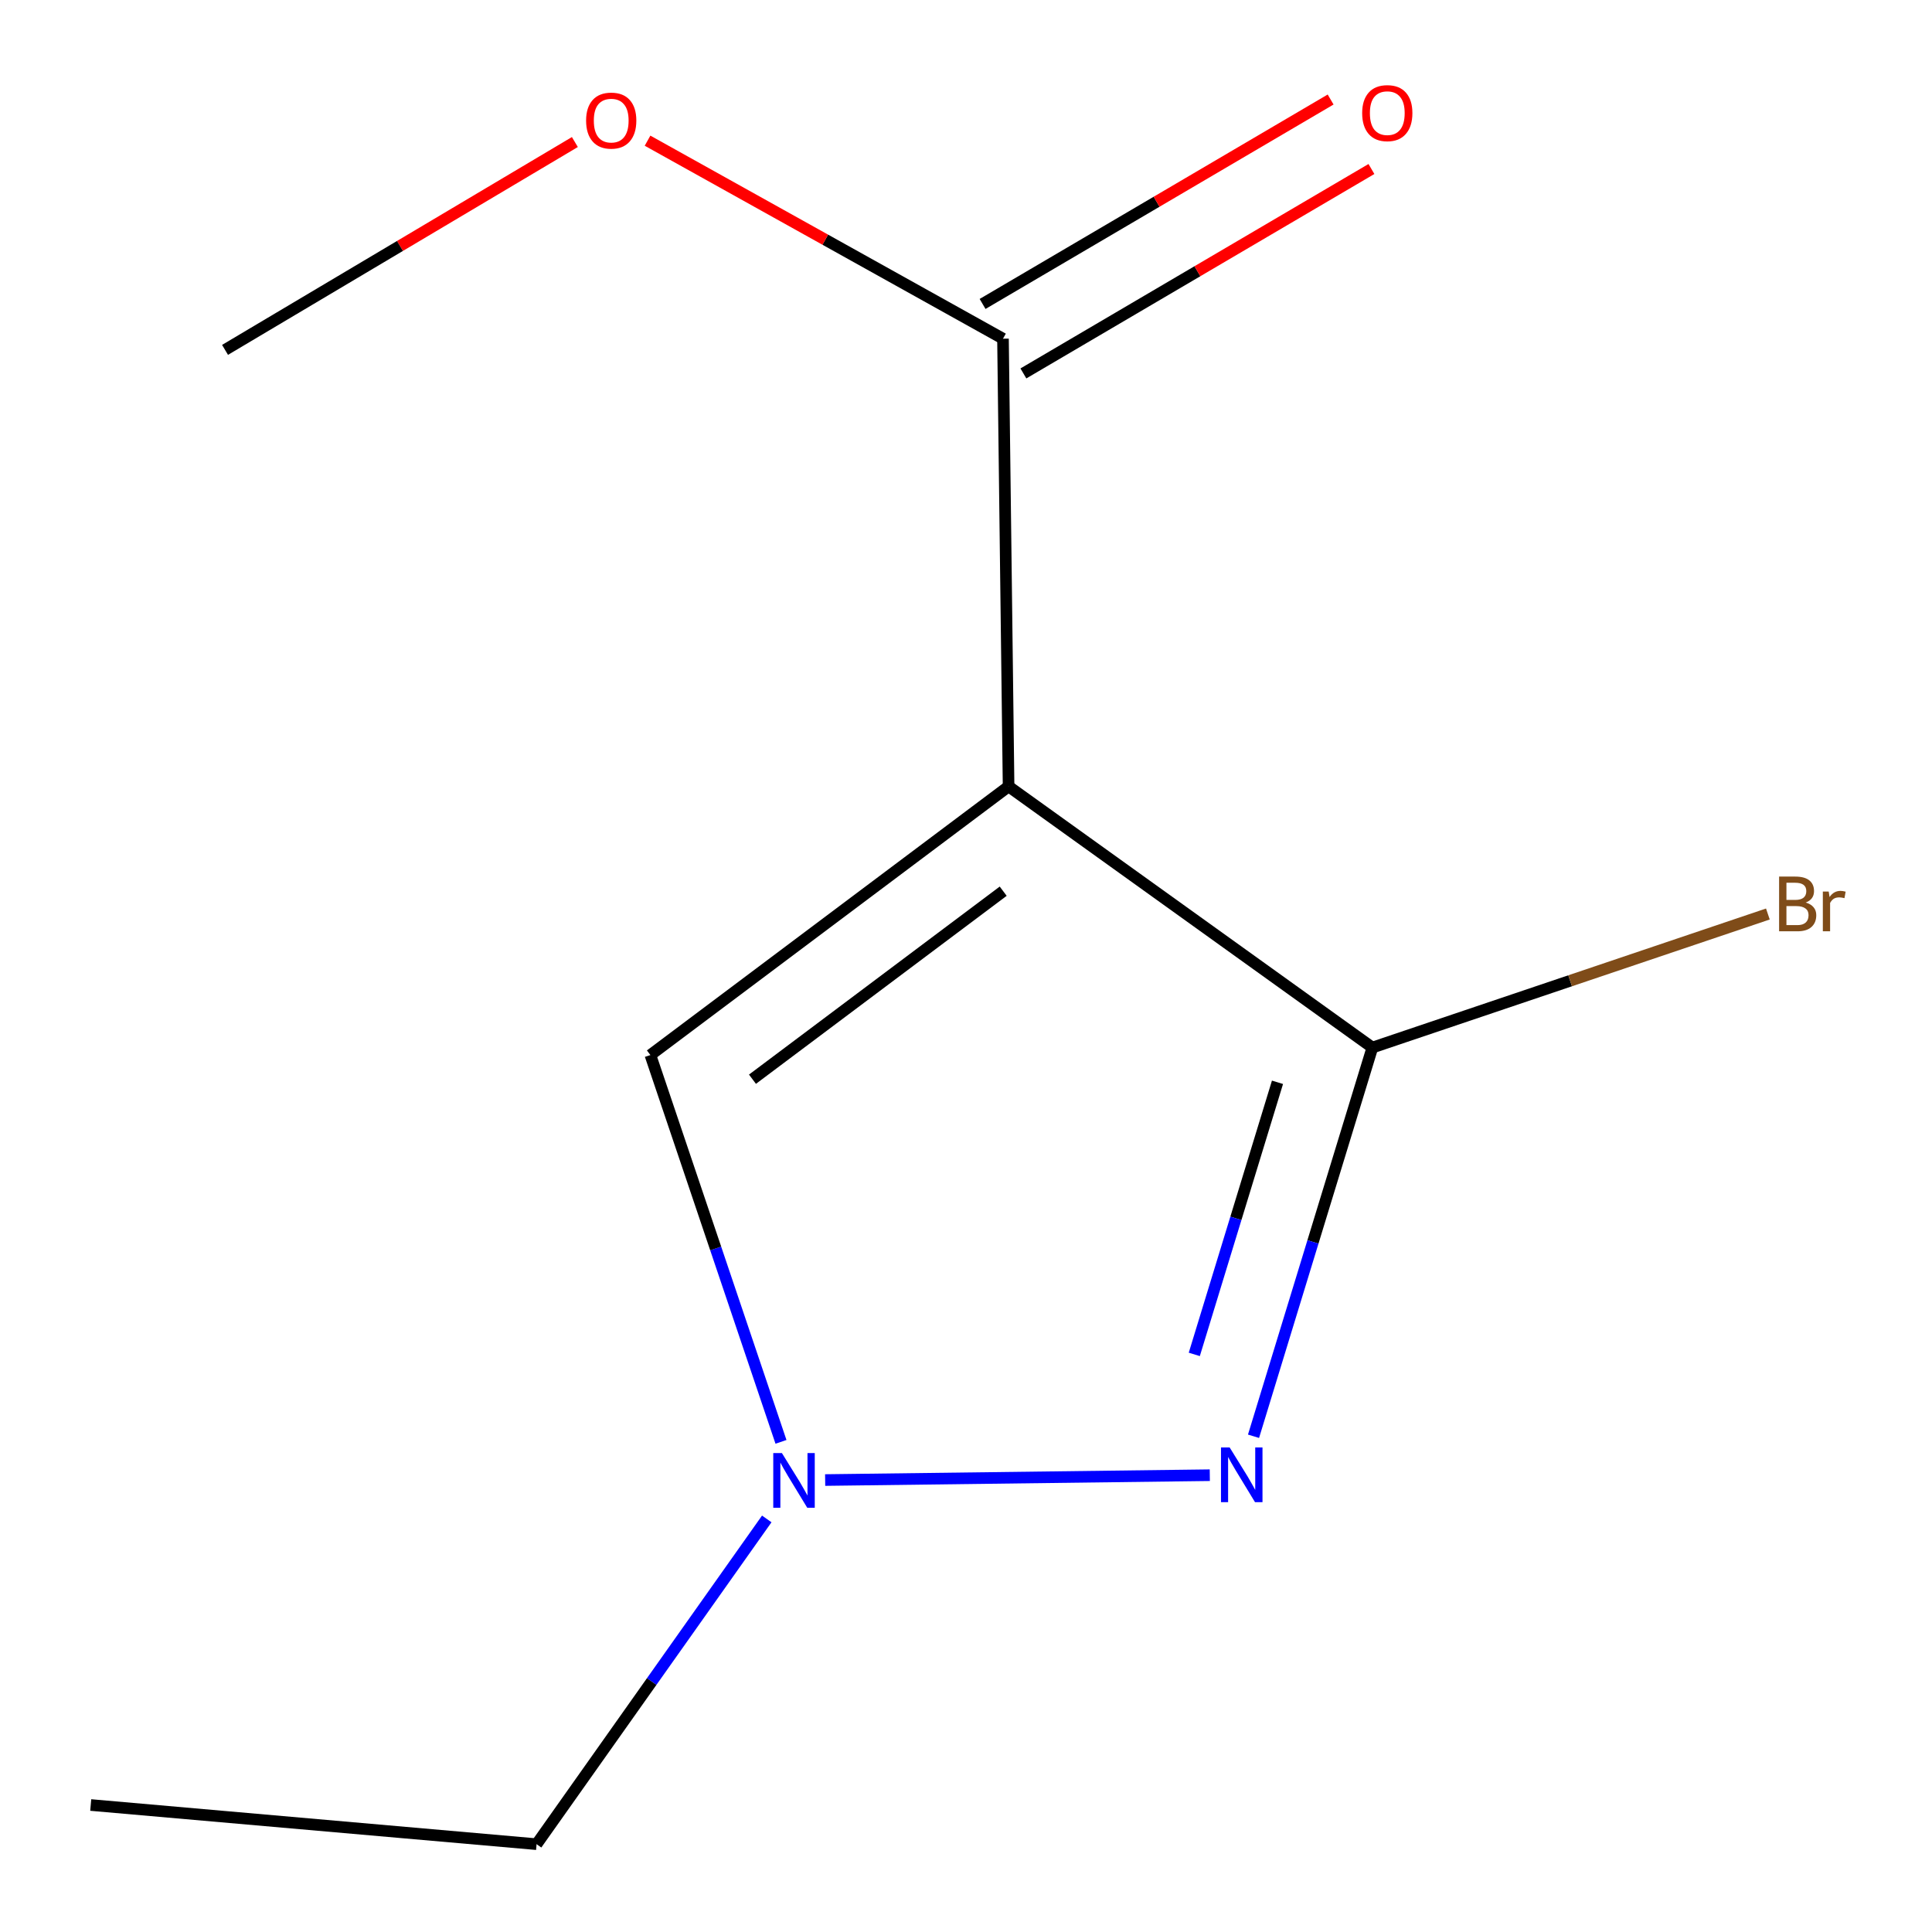 <?xml version='1.0' encoding='iso-8859-1'?>
<svg version='1.1' baseProfile='full'
              xmlns='http://www.w3.org/2000/svg'
                      xmlns:rdkit='http://www.rdkit.org/xml'
                      xmlns:xlink='http://www.w3.org/1999/xlink'
                  xml:space='preserve'
width='1000px' height='1000px' viewBox='0 0 1000 1000'>
<!-- END OF HEADER -->
<rect style='opacity:1.0;fill:#FFFFFF;stroke:none' width='1000' height='1000' x='0' y='0'> </rect>
<path class='bond-0' d='M 522.042,407.052 L 710.341,542.216' style='fill:none;fill-rule:evenodd;stroke:#000000;stroke-width:6px;stroke-linecap:butt;stroke-linejoin:miter;stroke-opacity:1' />
<path class='bond-3' d='M 522.042,407.052 L 336.64,546.086' style='fill:none;fill-rule:evenodd;stroke:#000000;stroke-width:6px;stroke-linecap:butt;stroke-linejoin:miter;stroke-opacity:1' />
<path class='bond-3' d='M 519.256,461.277 L 389.475,558.601' style='fill:none;fill-rule:evenodd;stroke:#000000;stroke-width:6px;stroke-linecap:butt;stroke-linejoin:miter;stroke-opacity:1' />
<path class='bond-4' d='M 522.042,407.052 L 519.146,175.305' style='fill:none;fill-rule:evenodd;stroke:#000000;stroke-width:6px;stroke-linecap:butt;stroke-linejoin:miter;stroke-opacity:1' />
<path class='bond-1' d='M 710.341,542.216 L 679.581,642.813' style='fill:none;fill-rule:evenodd;stroke:#000000;stroke-width:6px;stroke-linecap:butt;stroke-linejoin:miter;stroke-opacity:1' />
<path class='bond-1' d='M 679.581,642.813 L 648.821,743.409' style='fill:none;fill-rule:evenodd;stroke:#0000FF;stroke-width:6px;stroke-linecap:butt;stroke-linejoin:miter;stroke-opacity:1' />
<path class='bond-1' d='M 661.226,560.199 L 639.694,630.616' style='fill:none;fill-rule:evenodd;stroke:#000000;stroke-width:6px;stroke-linecap:butt;stroke-linejoin:miter;stroke-opacity:1' />
<path class='bond-1' d='M 639.694,630.616 L 618.162,701.034' style='fill:none;fill-rule:evenodd;stroke:#0000FF;stroke-width:6px;stroke-linecap:butt;stroke-linejoin:miter;stroke-opacity:1' />
<path class='bond-6' d='M 710.341,542.216 L 812.695,507.653' style='fill:none;fill-rule:evenodd;stroke:#000000;stroke-width:6px;stroke-linecap:butt;stroke-linejoin:miter;stroke-opacity:1' />
<path class='bond-6' d='M 812.695,507.653 L 915.05,473.089' style='fill:none;fill-rule:evenodd;stroke:#7F4C19;stroke-width:6px;stroke-linecap:butt;stroke-linejoin:miter;stroke-opacity:1' />
<path class='bond-11' d='M 626.19,763.559 L 427.098,766.067' style='fill:none;fill-rule:evenodd;stroke:#0000FF;stroke-width:6px;stroke-linecap:butt;stroke-linejoin:miter;stroke-opacity:1' />
<path class='bond-2' d='M 404.235,746.3 L 370.438,646.193' style='fill:none;fill-rule:evenodd;stroke:#0000FF;stroke-width:6px;stroke-linecap:butt;stroke-linejoin:miter;stroke-opacity:1' />
<path class='bond-2' d='M 370.438,646.193 L 336.64,546.086' style='fill:none;fill-rule:evenodd;stroke:#000000;stroke-width:6px;stroke-linecap:butt;stroke-linejoin:miter;stroke-opacity:1' />
<path class='bond-8' d='M 396.875,786.196 L 337.306,870.371' style='fill:none;fill-rule:evenodd;stroke:#0000FF;stroke-width:6px;stroke-linecap:butt;stroke-linejoin:miter;stroke-opacity:1' />
<path class='bond-8' d='M 337.306,870.371 L 277.736,954.545' style='fill:none;fill-rule:evenodd;stroke:#000000;stroke-width:6px;stroke-linecap:butt;stroke-linejoin:miter;stroke-opacity:1' />
<path class='bond-5' d='M 529.708,193.288 L 619.78,140.382' style='fill:none;fill-rule:evenodd;stroke:#000000;stroke-width:6px;stroke-linecap:butt;stroke-linejoin:miter;stroke-opacity:1' />
<path class='bond-5' d='M 619.78,140.382 L 709.853,87.476' style='fill:none;fill-rule:evenodd;stroke:#FF0000;stroke-width:6px;stroke-linecap:butt;stroke-linejoin:miter;stroke-opacity:1' />
<path class='bond-5' d='M 508.583,157.323 L 598.656,104.417' style='fill:none;fill-rule:evenodd;stroke:#000000;stroke-width:6px;stroke-linecap:butt;stroke-linejoin:miter;stroke-opacity:1' />
<path class='bond-5' d='M 598.656,104.417 L 688.728,51.511' style='fill:none;fill-rule:evenodd;stroke:#FF0000;stroke-width:6px;stroke-linecap:butt;stroke-linejoin:miter;stroke-opacity:1' />
<path class='bond-7' d='M 519.146,175.305 L 427.157,124.06' style='fill:none;fill-rule:evenodd;stroke:#000000;stroke-width:6px;stroke-linecap:butt;stroke-linejoin:miter;stroke-opacity:1' />
<path class='bond-7' d='M 427.157,124.06 L 335.168,72.815' style='fill:none;fill-rule:evenodd;stroke:#FF0000;stroke-width:6px;stroke-linecap:butt;stroke-linejoin:miter;stroke-opacity:1' />
<path class='bond-9' d='M 297.552,73.517 L 207.016,127.308' style='fill:none;fill-rule:evenodd;stroke:#FF0000;stroke-width:6px;stroke-linecap:butt;stroke-linejoin:miter;stroke-opacity:1' />
<path class='bond-9' d='M 207.016,127.308 L 116.48,181.098' style='fill:none;fill-rule:evenodd;stroke:#000000;stroke-width:6px;stroke-linecap:butt;stroke-linejoin:miter;stroke-opacity:1' />
<path class='bond-10' d='M 277.736,954.545 L 46.962,934.27' style='fill:none;fill-rule:evenodd;stroke:#000000;stroke-width:6px;stroke-linecap:butt;stroke-linejoin:miter;stroke-opacity:1' />
<path  class='atom-2' d='M 636.464 749.19
L 645.744 764.19
Q 646.664 765.67, 648.144 768.35
Q 649.624 771.03, 649.704 771.19
L 649.704 749.19
L 653.464 749.19
L 653.464 777.51
L 649.584 777.51
L 639.624 761.11
Q 638.464 759.19, 637.224 756.99
Q 636.024 754.79, 635.664 754.11
L 635.664 777.51
L 631.984 777.51
L 631.984 749.19
L 636.464 749.19
' fill='#0000FF'/>
<path  class='atom-3' d='M 404.717 752.11
L 413.997 767.11
Q 414.917 768.59, 416.397 771.27
Q 417.877 773.95, 417.957 774.11
L 417.957 752.11
L 421.717 752.11
L 421.717 780.43
L 417.837 780.43
L 407.877 764.03
Q 406.717 762.11, 405.477 759.91
Q 404.277 757.71, 403.917 757.03
L 403.917 780.43
L 400.237 780.43
L 400.237 752.11
L 404.717 752.11
' fill='#0000FF'/>
<path  class='atom-6' d='M 705.057 58.55
Q 705.057 51.75, 708.417 47.95
Q 711.777 44.15, 718.057 44.15
Q 724.337 44.15, 727.697 47.95
Q 731.057 51.75, 731.057 58.55
Q 731.057 65.43, 727.657 69.35
Q 724.257 73.23, 718.057 73.23
Q 711.817 73.23, 708.417 69.35
Q 705.057 65.47, 705.057 58.55
M 718.057 70.03
Q 722.377 70.03, 724.697 67.15
Q 727.057 64.23, 727.057 58.55
Q 727.057 52.99, 724.697 50.19
Q 722.377 47.35, 718.057 47.35
Q 713.737 47.35, 711.377 50.15
Q 709.057 52.95, 709.057 58.55
Q 709.057 64.27, 711.377 67.15
Q 713.737 70.03, 718.057 70.03
' fill='#FF0000'/>
<path  class='atom-7' d='M 934.618 467.159
Q 937.338 467.919, 938.698 469.599
Q 940.098 471.239, 940.098 473.679
Q 940.098 477.599, 937.578 479.839
Q 935.098 482.039, 930.378 482.039
L 920.858 482.039
L 920.858 453.719
L 929.218 453.719
Q 934.058 453.719, 936.498 455.679
Q 938.938 457.639, 938.938 461.239
Q 938.938 465.519, 934.618 467.159
M 924.658 456.919
L 924.658 465.799
L 929.218 465.799
Q 932.018 465.799, 933.458 464.679
Q 934.938 463.519, 934.938 461.239
Q 934.938 456.919, 929.218 456.919
L 924.658 456.919
M 930.378 478.839
Q 933.138 478.839, 934.618 477.519
Q 936.098 476.199, 936.098 473.679
Q 936.098 471.359, 934.458 470.199
Q 932.858 468.999, 929.778 468.999
L 924.658 468.999
L 924.658 478.839
L 930.378 478.839
' fill='#7F4C19'/>
<path  class='atom-7' d='M 946.538 461.479
L 946.978 464.319
Q 949.138 461.119, 952.658 461.119
Q 953.778 461.119, 955.298 461.519
L 954.698 464.879
Q 952.978 464.479, 952.018 464.479
Q 950.338 464.479, 949.218 465.159
Q 948.138 465.799, 947.258 467.359
L 947.258 482.039
L 943.498 482.039
L 943.498 461.479
L 946.538 461.479
' fill='#7F4C19'/>
<path  class='atom-8' d='M 303.364 62.42
Q 303.364 55.62, 306.724 51.82
Q 310.084 48.02, 316.364 48.02
Q 322.644 48.02, 326.004 51.82
Q 329.364 55.62, 329.364 62.42
Q 329.364 69.3, 325.964 73.22
Q 322.564 77.1, 316.364 77.1
Q 310.124 77.1, 306.724 73.22
Q 303.364 69.34, 303.364 62.42
M 316.364 73.9
Q 320.684 73.9, 323.004 71.02
Q 325.364 68.1, 325.364 62.42
Q 325.364 56.86, 323.004 54.06
Q 320.684 51.22, 316.364 51.22
Q 312.044 51.22, 309.684 54.02
Q 307.364 56.82, 307.364 62.42
Q 307.364 68.14, 309.684 71.02
Q 312.044 73.9, 316.364 73.9
' fill='#FF0000'/>
</svg>
